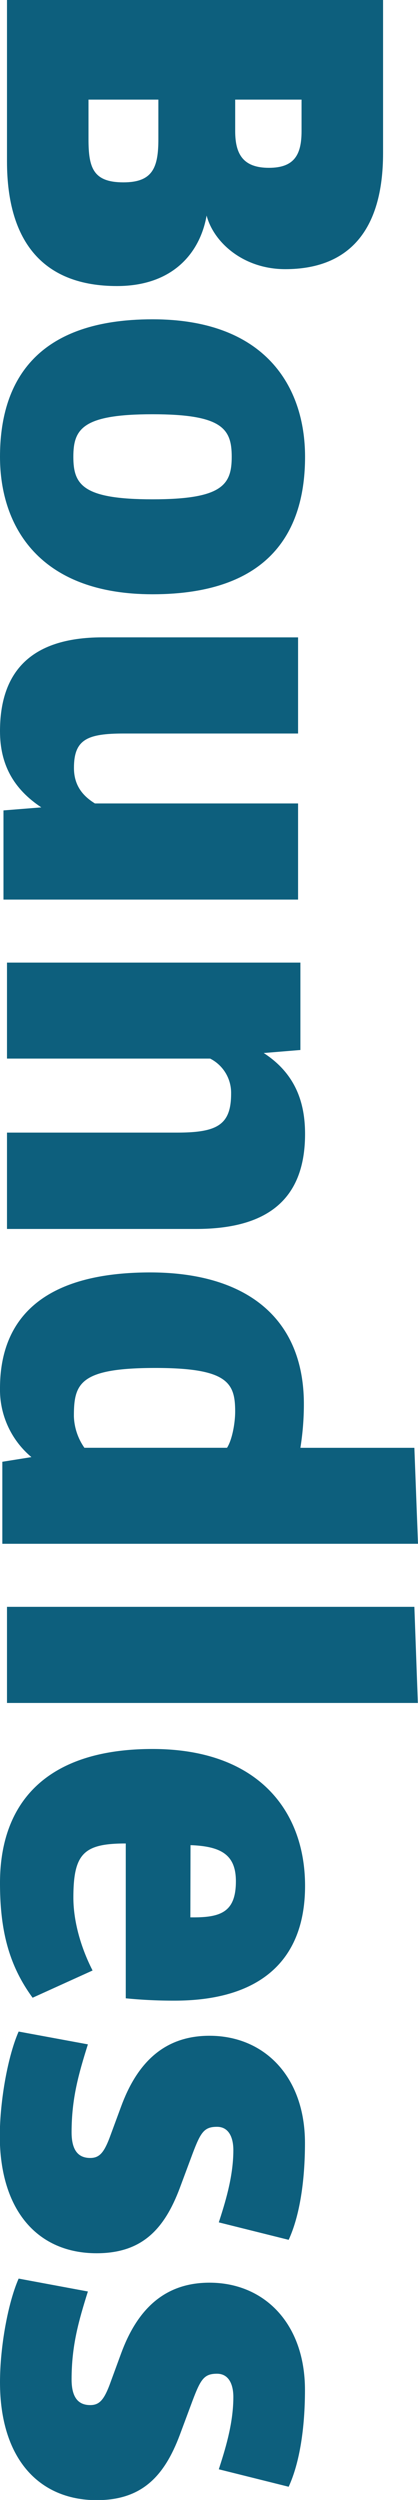 <svg xmlns="http://www.w3.org/2000/svg" viewBox="0 0 138.2 825.88"><defs><style>.cls-1{fill:#0d5f7d;}</style></defs><title>boundless-home</title><g id="Layer_2" data-name="Layer 2"><g id="Layer_1-2" data-name="Layer 1"><path class="cls-1" d="M126.65,0V50.62c0,25.79-11.55,38.3-32.34,38.3-13.86,0-23.67-8.85-26-17.71-2.12,12.13-11,23.29-29.64,23.29C14.63,94.5,2.31,80.26,2.31,53.32V0ZM29.26,46c0,9.43,1.54,14.24,11.55,14.24,9.62,0,11.55-4.81,11.55-14.24V32.91H29.26Zm48.5-2.69c0,7.7,2.69,12.13,11.16,12.13S99.7,51,99.7,43.31V32.91H77.76Z"/><path class="cls-1" d="M100.86,150.9c0,24.06-11.16,45.42-50.43,45.42C13.09,196.32,0,174,0,150.9c0-24.06,11.16-45.42,50.43-45.42C87.77,105.47,100.86,127.8,100.86,150.9ZM50.43,164.95c23.1,0,26.18-4.81,26.18-14.05s-3.08-14.05-26.18-14.05-26.18,4.81-26.18,14.05S27.33,164.95,50.43,164.95Z"/><path class="cls-1" d="M98.55,210.56v31.76H41c-12.13,0-16.55,1.92-16.55,11.36,0,5.77,2.89,9.24,6.93,11.74H98.55v31.76H1.15V267.72l12.51-1C4.43,260.6,0,252.52,0,241.55c0-18.67,9.24-31,33.88-31Z"/><path class="cls-1" d="M99.32,318v28.87l-12.13,1c11,7.12,13.67,17.13,13.67,26.75,0,22.13-13.09,31.37-36,31.37H2.31V374.16h56.2c13.28,0,17.9-2.5,17.9-12.9a12.69,12.69,0,0,0-6.93-11.55H2.31V318Z"/><path class="cls-1" d="M49.66,420.35c31,0,50.81,14.44,50.81,43.5a91.28,91.28,0,0,1-1.15,14.44H137L138.2,510H.77V482.9l9.62-1.54A29,29,0,0,1,0,458.65C0,434,16.17,420.35,49.66,420.35ZM27.91,478.28H75.06c1.73-2.7,2.69-8.28,2.69-11.93,0-9.43-2.31-14.44-26.37-14.44-25.21,0-26.95,5.2-26.95,16A19.18,19.18,0,0,0,27.91,478.28Z"/><path class="cls-1" d="M137,530.82l1.15,31.76H2.31V530.82Z"/><path class="cls-1" d="M100.86,623c0,25.6-16,37.92-43.11,37.92a158.77,158.77,0,0,1-16.17-.77V609c-13.86,0-17.32,3.27-17.32,17.9,0,7.51,2.31,16.17,6.35,24.06l-19.83,9C2.89,649.19,0,637.64,0,622.05c0-26.95,15.78-44.27,50.43-44.27S100.86,598,100.86,623ZM62.94,633.41h1c9.24,0,14.05-1.92,14.05-11.93,0-8.85-5-11.55-15-11.93Z"/><path class="cls-1" d="M29.06,675.36c-3.08,9.82-5.39,17.9-5.39,29.06,0,6.54,2.69,8.47,6.16,8.47,2.89,0,4.43-1.54,6.35-6.54L40,696c5.2-14.24,14.05-23.48,29.26-23.48,18.09,0,31.57,13.47,31.57,35.42,0,12.51-1.73,24.06-5.39,32l-23.1-5.77c1.92-6,4.81-14.82,4.81-23.87,0-4.23-1.54-7.7-5.39-7.7-4.23,0-5.39,1.73-8.08,8.85l-4.23,11.36c-5.2,13.86-12.7,21.56-27.52,21.56-19.25,0-32-13.86-32-38.88C0,693.46,2.69,679,6.16,671.13Z"/><path class="cls-1" d="M29.06,757c-3.08,9.82-5.39,17.9-5.39,29.06,0,6.54,2.69,8.47,6.16,8.47,2.89,0,4.43-1.54,6.35-6.54L40,777.57c5.2-14.24,14.05-23.48,29.26-23.48,18.09,0,31.57,13.47,31.57,35.42,0,12.51-1.73,24.06-5.39,32l-23.1-5.77c1.92-6,4.81-14.82,4.81-23.87,0-4.23-1.54-7.7-5.39-7.7-4.23,0-5.39,1.73-8.08,8.85l-4.23,11.36c-5.2,13.86-12.7,21.56-27.52,21.56C12.7,825.88,0,812,0,787c0-11.93,2.69-26.37,6.16-34.26Z"/></g></g></svg>